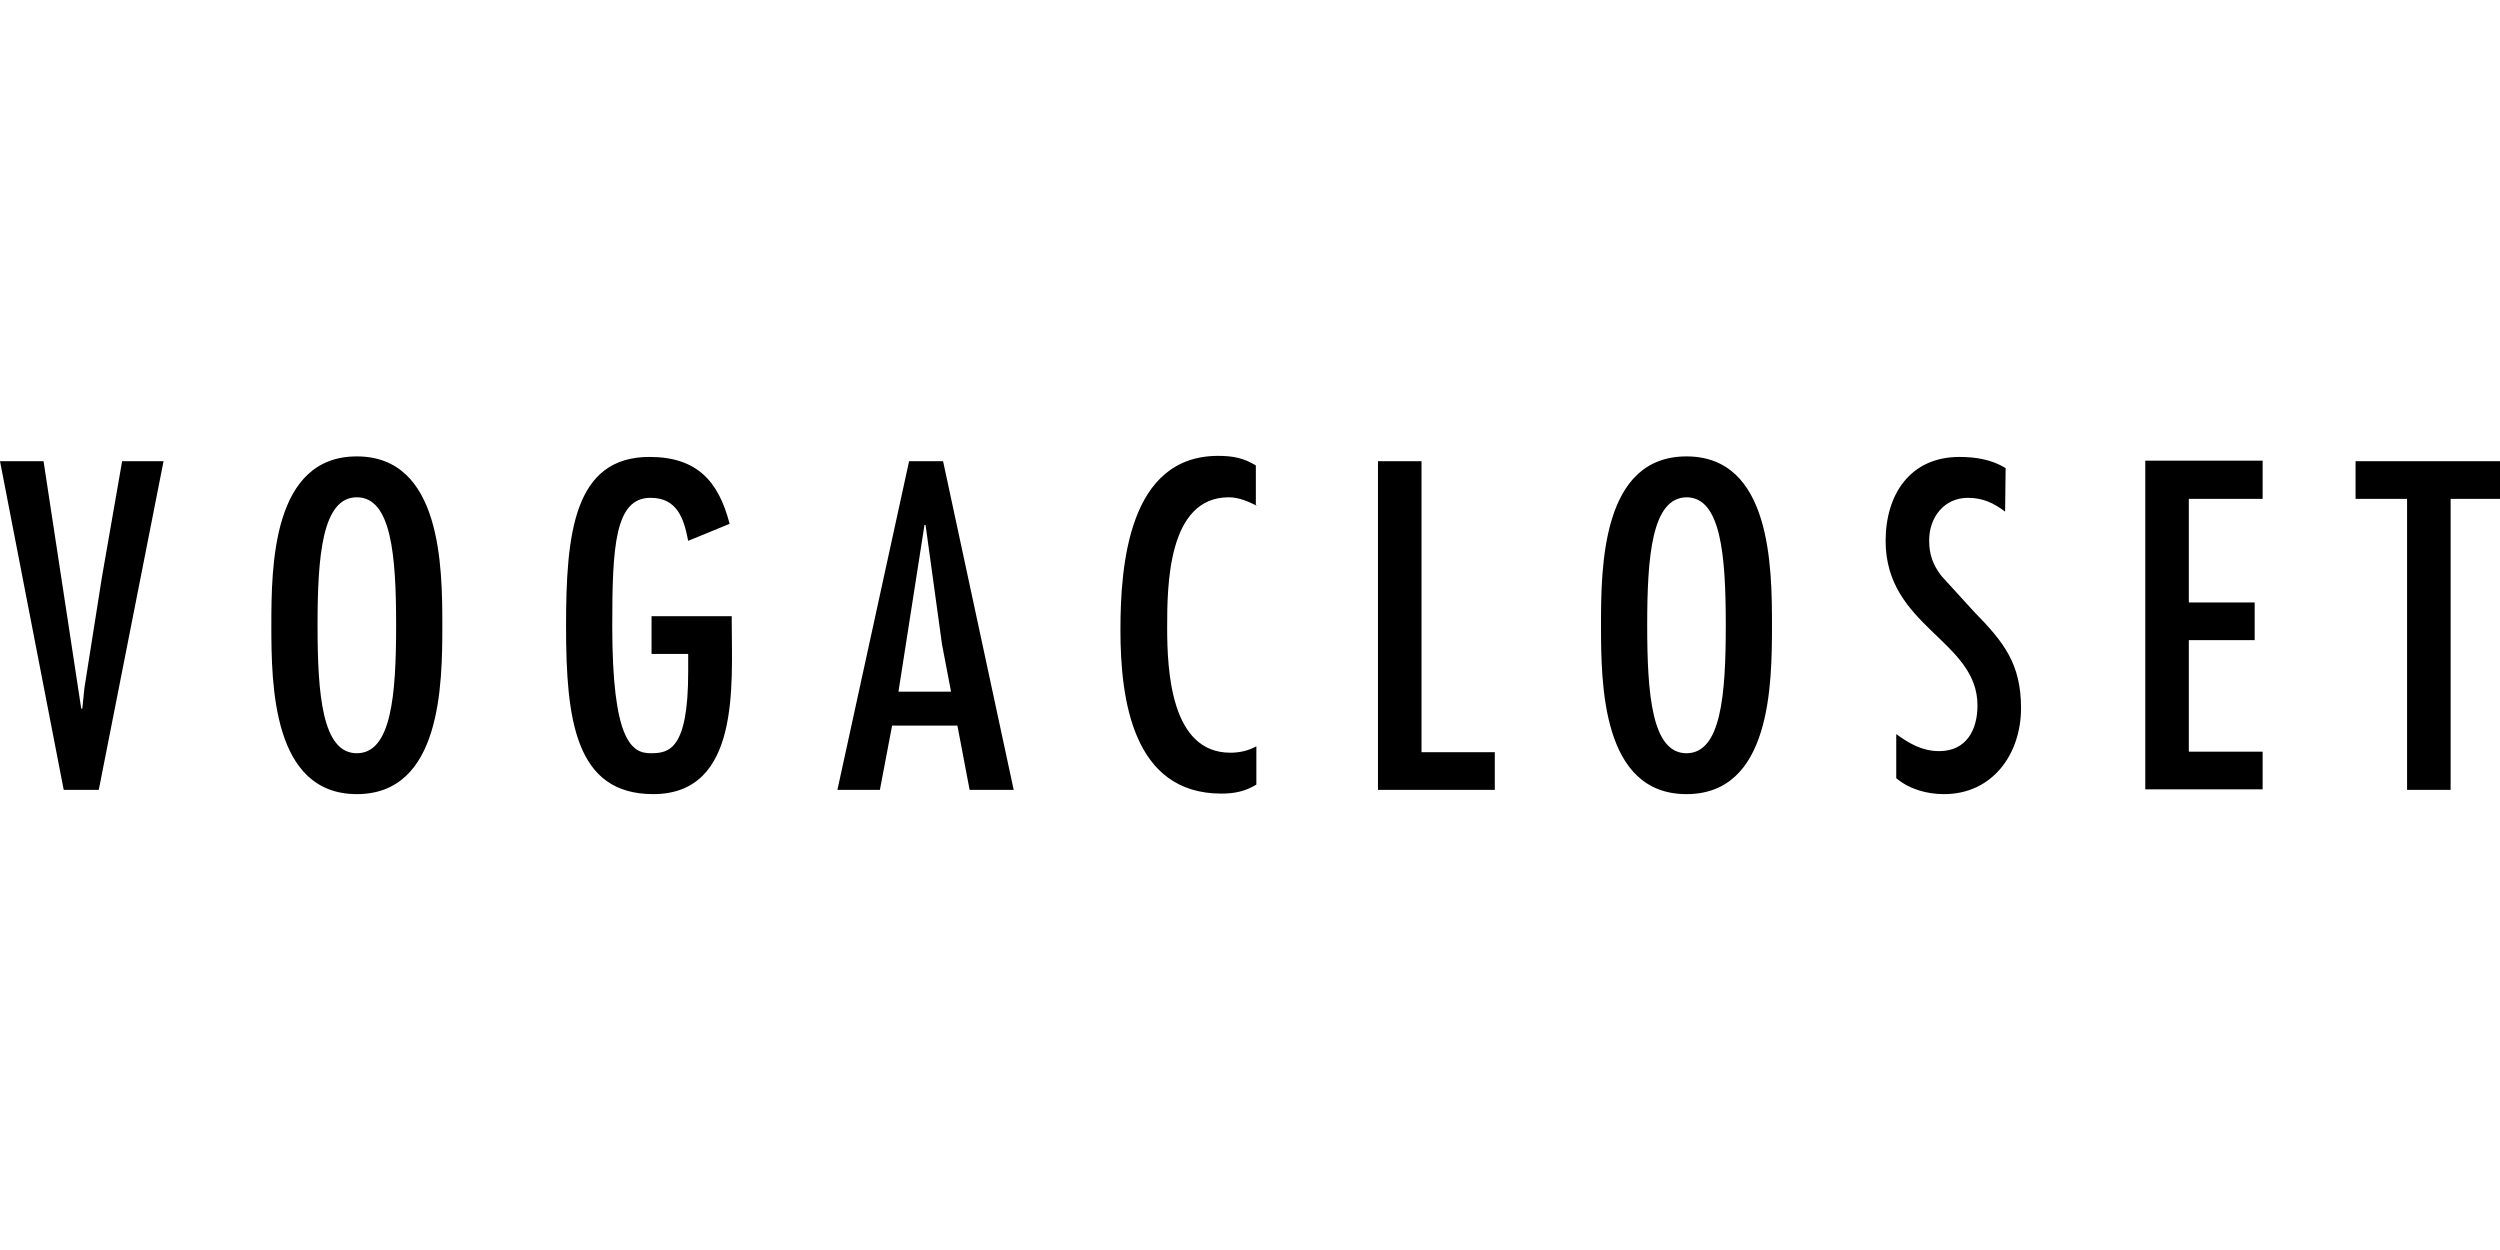 <svg xmlns="http://www.w3.org/2000/svg" width="600" height="300" class="logo_logo__img__cSfEi" viewBox="0 0 470.8 63.7"><path d="m8.2 1 7.1 46.6h.2l.4-3.9 3.3-20.9L23 1h7.8L18.6 62.9H12L0 1h8.2zm75.1 30.9c0 11.2-.2 31.8-16.1 31.8S51.1 43.1 51.1 31.9 51.3.1 67.2.1s16.1 20.7 16.1 31.8zm-23.5 0c0 13.1.9 24.1 7.4 24.1s7.4-10.9 7.4-24.1-.9-24.1-7.4-24.1-7.4 11-7.4 24.1zm78-1.7v1c0 11.8 1.7 32.5-14.8 32.5-14.7 0-16.4-14.1-16.4-31.6 0-17.3 1.4-31.9 15.7-31.9 8.8 0 13 4.4 15.1 12.6l-7.8 3.2c-.8-4.1-2-8.1-7.1-8.1-6.7 0-7.2 9.2-7.2 24.1 0 21.5 3.6 24 7.2 24 3.4 0 7.1-.5 7.1-15.3v-3.4h-6.9v-7.1h15.1zM177.6 1l13.3 61.9h-8.3l-2.3-12.1H168l-2.3 12.1h-8L171.2 1h6.4zm-.2 34.5L174.3 13h-.2l-4.9 31.4h9.9l-1.7-8.9zm59.3-26.1c-1.6-.8-3.4-1.6-5.3-1.6-11.5 0-11.6 16.7-11.6 24.5 0 8.2.7 23.6 11.9 23.6 1.8 0 3.4-.4 4.9-1.2v7.2c-2.1 1.3-4.2 1.7-6.6 1.7-16.7 0-19-17.8-19-30.8C211 20.4 212.6 0 229.4 0c2.8 0 4.8.4 7.1 1.8v7.6zm31-8.4v54.8h13.8v7.1h-22V1h8.2zm66 30.9c0 11.2-.2 31.8-16.1 31.8s-16.1-20.6-16.1-31.8S301.7.1 317.6.1s16.1 20.7 16.1 31.8zm-23.5 0c0 13.1.9 24.1 7.4 24.1s7.4-10.9 7.4-24.1-.9-24.1-7.4-24.1c-6.5.1-7.4 11-7.4 24.1zm67.4-21.4c-2.1-1.6-4.2-2.6-7-2.6-4.5 0-7.3 3.7-7.3 8 0 2.7.7 4.6 2.3 6.7l6.2 6.8c5.6 5.7 8.8 9.8 8.8 18.1 0 8.7-5.4 16.2-14.5 16.2-3.2 0-6.5-.9-9-3v-8.3c2.5 1.8 4.9 3.2 8.1 3.2 5.1 0 7.2-4 7.2-8.6 0-12.3-17.3-14.8-17.3-31 0-8.7 4.6-15.8 13.9-15.8 3.1 0 6.1.5 8.7 2.1l-.1 8.2zM426.1 1v7.1h-13.9v19.5h12.4v7.1h-12.4v21h13.9v7.1H404V.9h22.1zm44.7 0v7.1h-9.3v54.8h-8.2V8.1h-9.7V1h27.2z"/></svg>